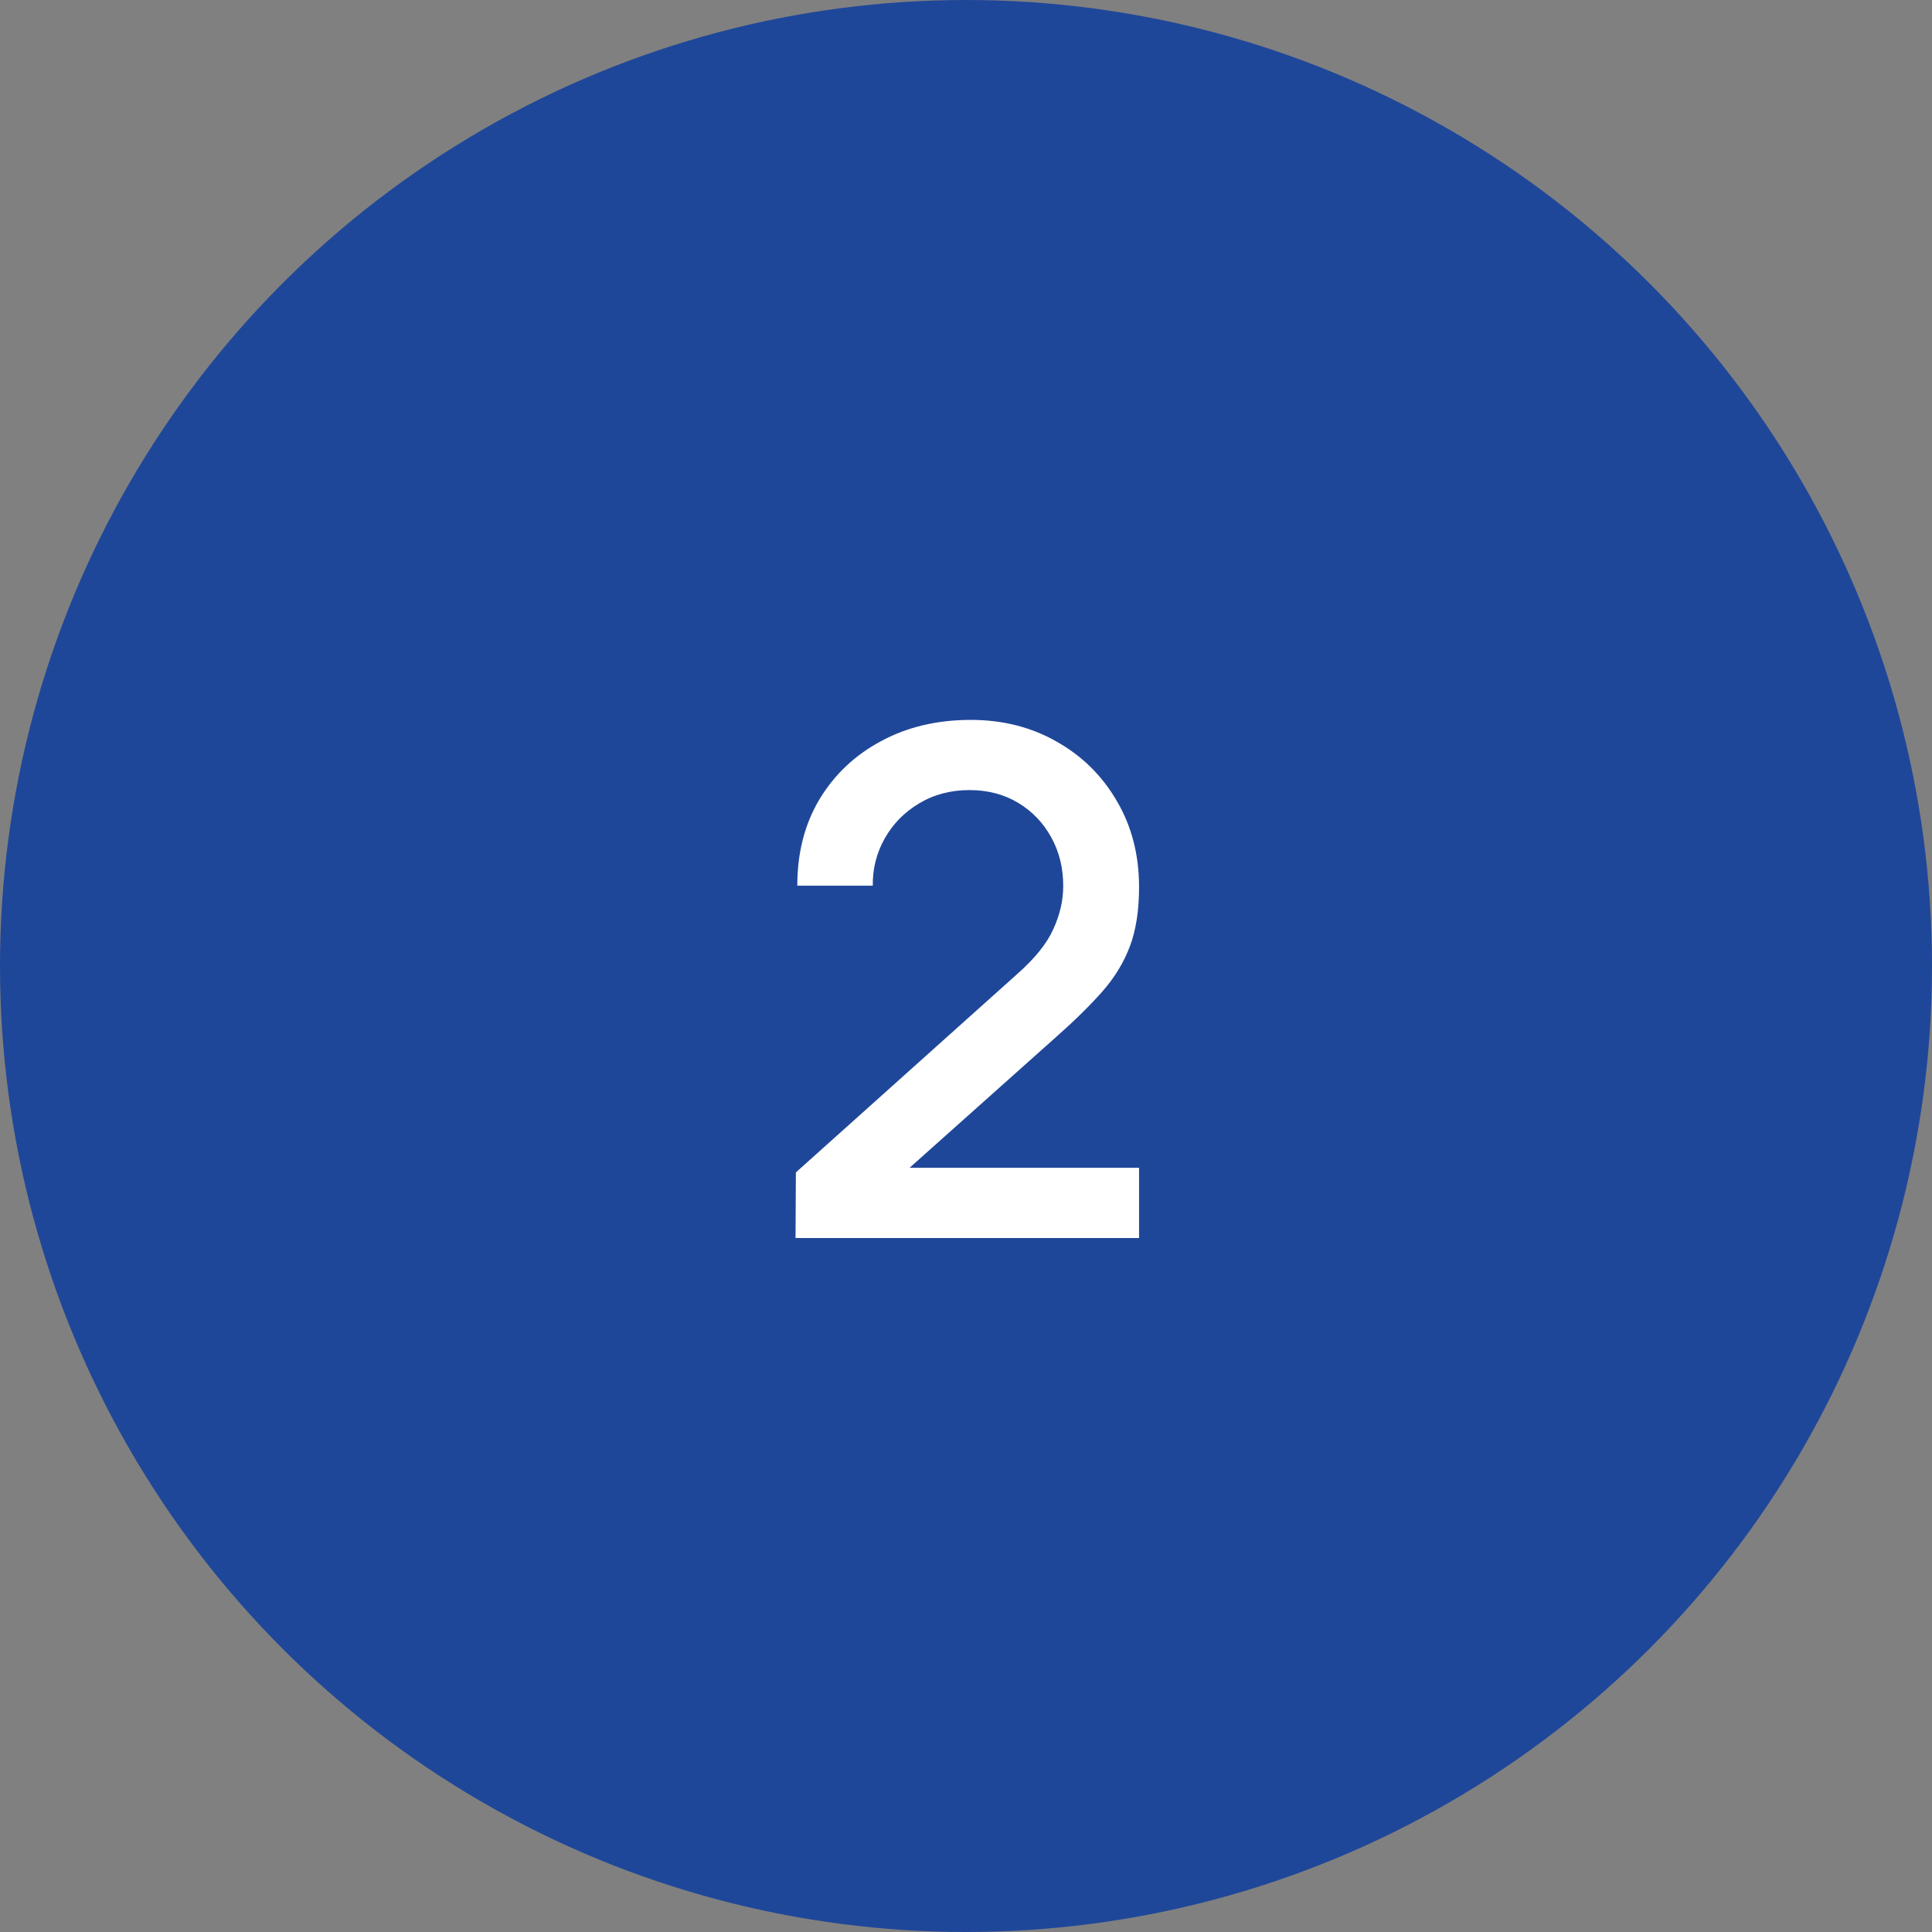 <?xml version="1.0" encoding="UTF-8"?> <svg xmlns="http://www.w3.org/2000/svg" width="493" height="493" viewBox="0 0 493 493" fill="none"><rect x="0" y="0" width="493" height="493" fill="#808080" stroke="none"/> <circle cx="246.5" cy="246.5" r="246.5" fill="#1F4799"></circle> <path d="M203 315.91L203.09 299.17L259.52 248.59C264.08 244.57 267.17 240.73 268.79 237.07C270.47 233.41 271.31 229.75 271.31 226.09C271.31 221.47 270.29 217.33 268.25 213.67C266.21 209.95 263.39 207.01 259.79 204.85C256.19 202.69 252.05 201.61 247.37 201.61C242.57 201.61 238.28 202.75 234.5 205.03C230.78 207.25 227.87 210.22 225.77 213.94C223.67 217.66 222.65 221.68 222.71 226H203.45C203.45 217.6 205.34 210.25 209.12 203.95C212.96 197.59 218.21 192.64 224.87 189.1C231.53 185.5 239.15 183.7 247.73 183.7C255.89 183.7 263.21 185.56 269.69 189.28C276.17 192.94 281.27 197.98 284.99 204.4C288.77 210.82 290.66 218.14 290.66 226.36C290.66 232.3 289.88 237.34 288.32 241.48C286.76 245.62 284.42 249.46 281.3 253C278.18 256.54 274.28 260.38 269.6 264.52L226.04 303.4L223.97 298H290.66V315.91H203Z" fill="white"></path> </svg> 